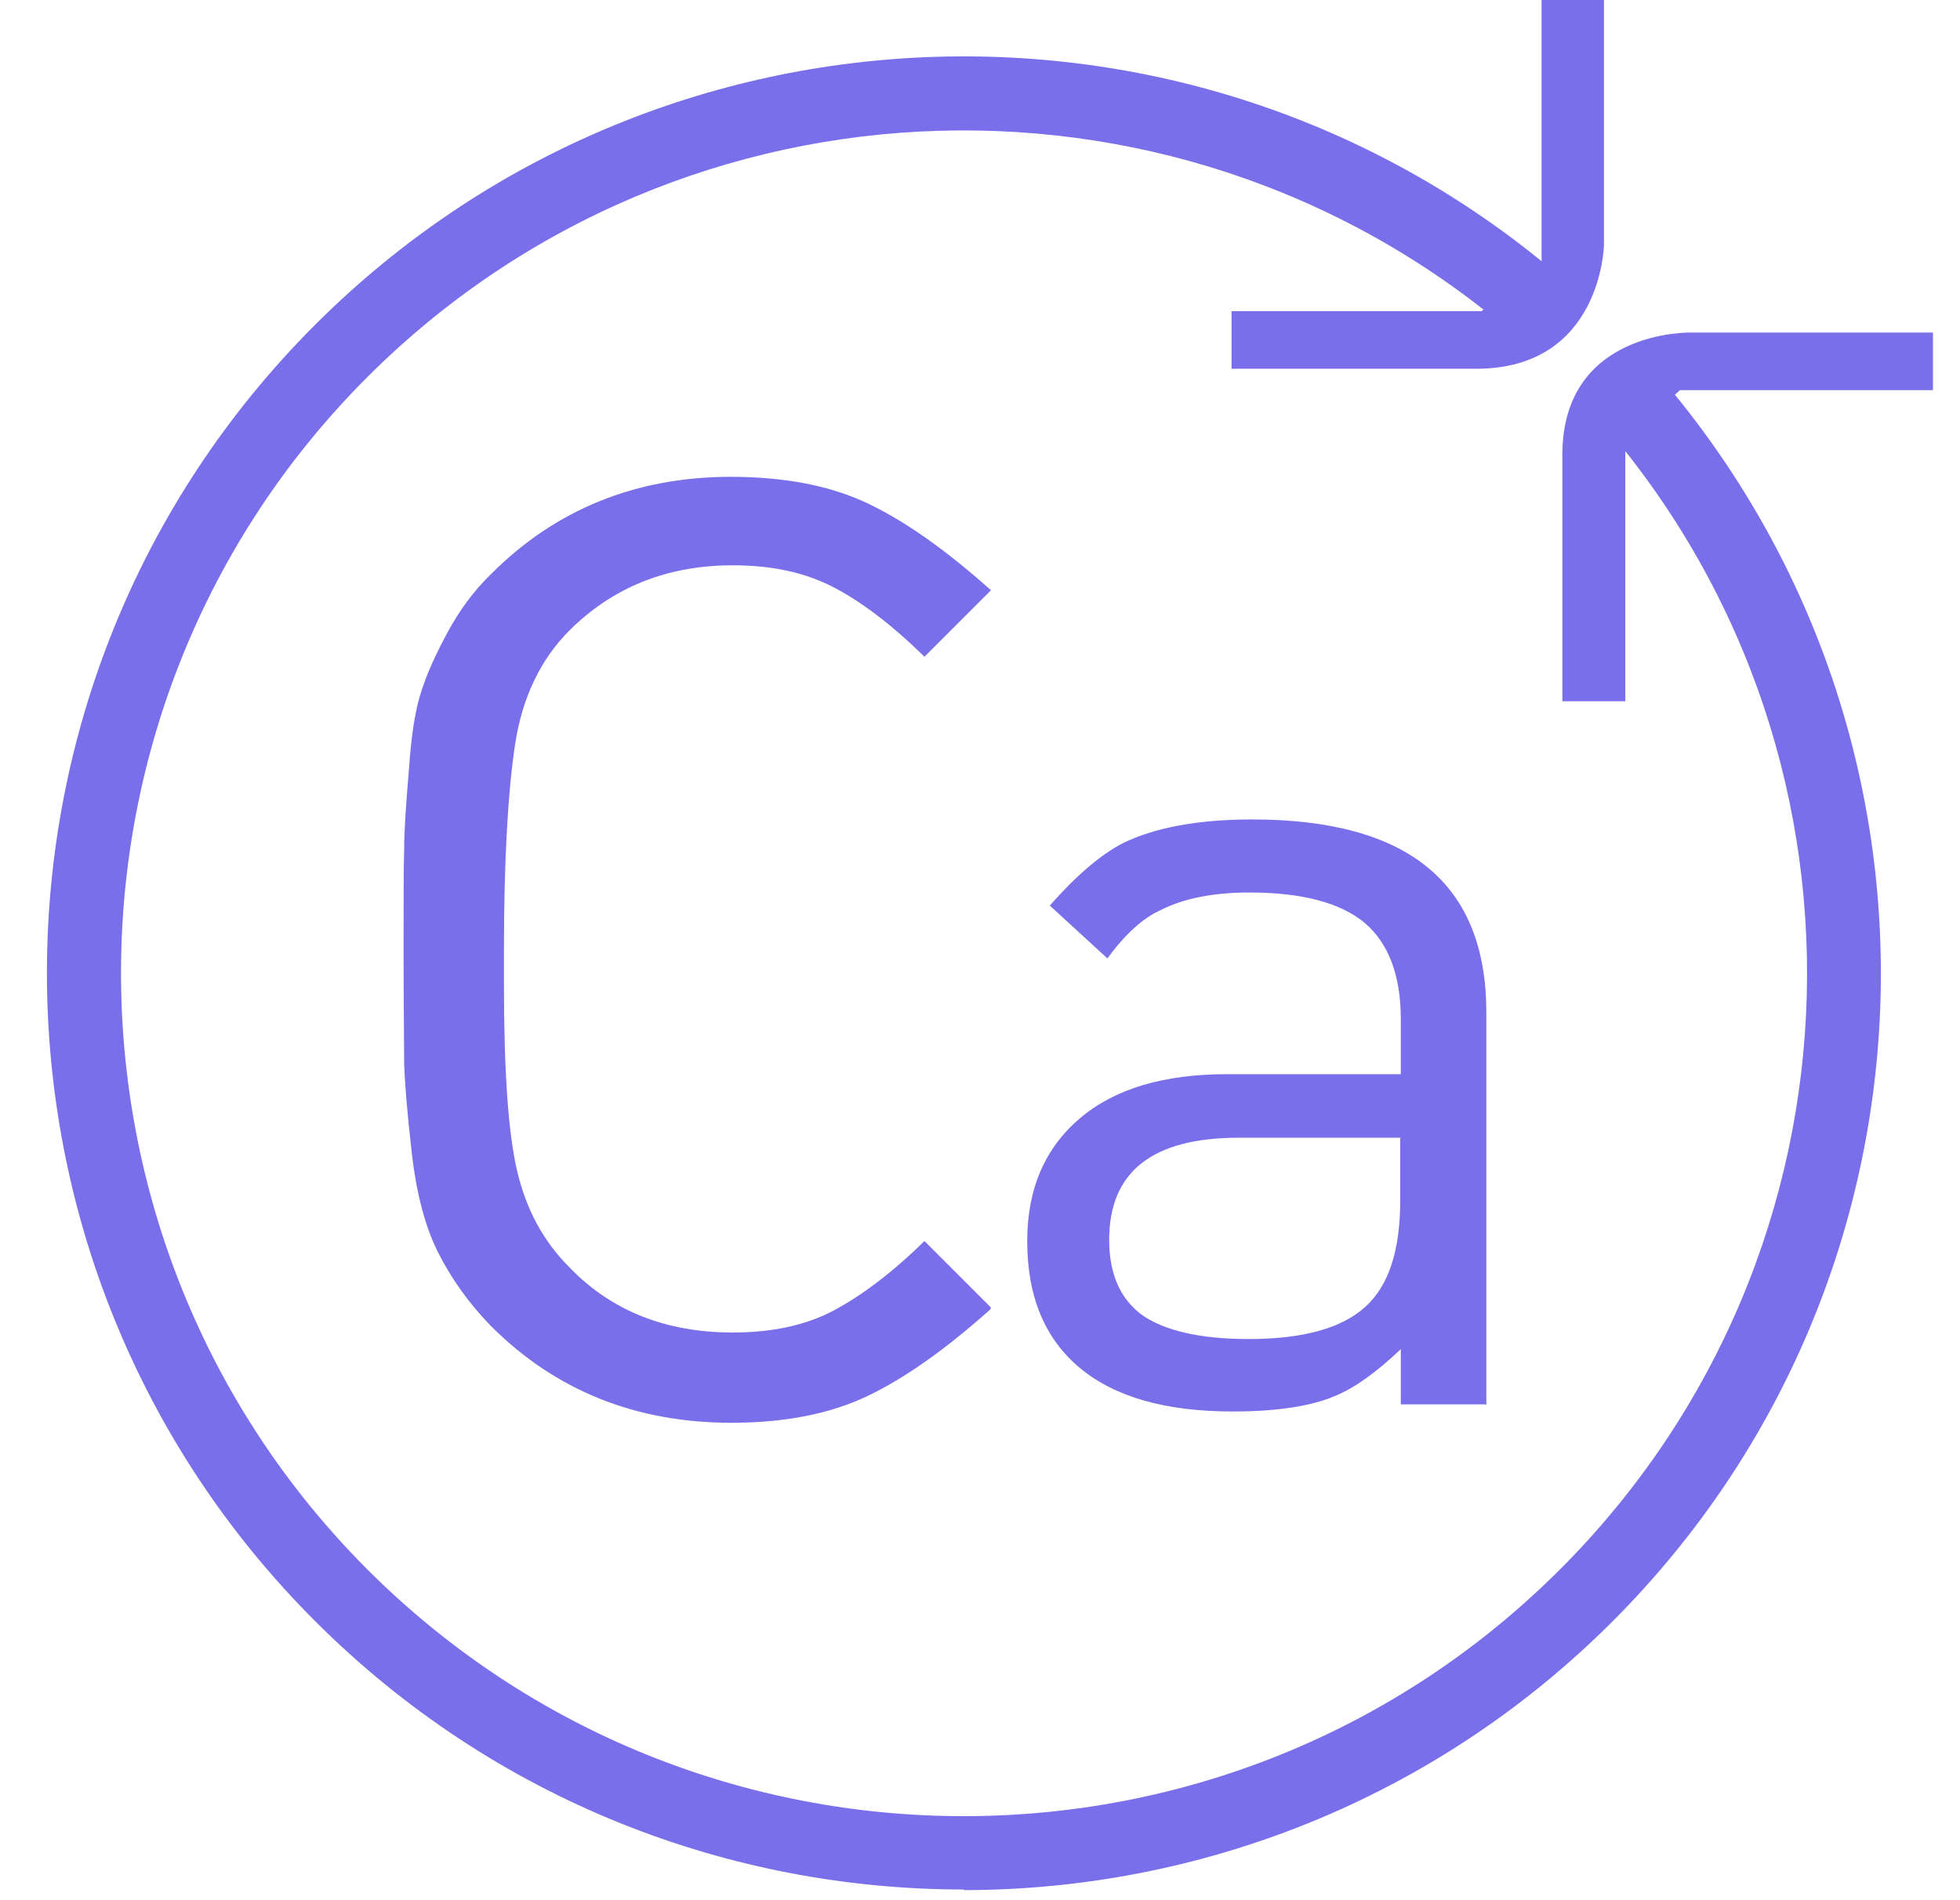 <svg width="33" height="32" viewBox="0 0 33 32" fill="none" xmlns="http://www.w3.org/2000/svg">
<path d="M16.675 22.05C15.925 22.72 15.235 23.21 14.605 23.51C13.975 23.81 13.215 23.96 12.315 23.96C10.705 23.96 9.355 23.42 8.265 22.33C7.895 21.95 7.605 21.54 7.385 21.11C7.165 20.68 7.015 20.12 6.935 19.43C6.855 18.74 6.815 18.24 6.805 17.92C6.805 17.61 6.795 16.96 6.795 16C6.795 15.16 6.795 14.6 6.805 14.29C6.805 13.99 6.835 13.55 6.885 12.96C6.925 12.37 6.995 11.93 7.095 11.64C7.185 11.35 7.335 11.02 7.535 10.65C7.735 10.28 7.975 9.95 8.275 9.66C9.355 8.58 10.705 8.03 12.305 8.03C13.215 8.03 13.985 8.18 14.615 8.48C15.245 8.78 15.935 9.27 16.685 9.94L15.565 11.06C15.025 10.53 14.515 10.14 14.035 9.89C13.555 9.64 12.995 9.52 12.335 9.52C11.235 9.52 10.315 9.89 9.585 10.62C9.105 11.1 8.795 11.74 8.675 12.52C8.555 13.3 8.485 14.46 8.485 15.98V16.57C8.485 18.02 8.555 19.07 8.705 19.71C8.855 20.36 9.145 20.9 9.585 21.34C10.285 22.07 11.205 22.44 12.335 22.44C12.995 22.44 13.565 22.32 14.035 22.07C14.505 21.82 15.025 21.43 15.565 20.9L16.685 22.02L16.675 22.05Z" fill="#796FEB"/>
<path d="M25.005 23.65H23.585V22.72C23.165 23.12 22.795 23.38 22.475 23.51C22.075 23.68 21.505 23.77 20.755 23.77C19.635 23.77 18.775 23.53 18.185 23.04C17.595 22.55 17.295 21.84 17.295 20.9C17.295 20.02 17.595 19.33 18.185 18.83C18.775 18.33 19.605 18.09 20.655 18.09H23.585V17.16C23.585 16.42 23.375 15.88 22.975 15.54C22.565 15.2 21.915 15.03 21.035 15.03C20.425 15.03 19.925 15.13 19.535 15.33C19.245 15.46 18.945 15.73 18.645 16.14L17.675 15.25C18.125 14.74 18.535 14.39 18.905 14.2C19.435 13.94 20.155 13.8 21.085 13.8C23.715 13.8 25.025 14.88 25.025 17.05V23.66L25.005 23.65ZM23.585 19.16H20.855C19.405 19.16 18.675 19.73 18.675 20.88C18.675 21.46 18.865 21.88 19.235 22.15C19.615 22.41 20.205 22.55 21.025 22.55C21.935 22.55 22.585 22.37 22.985 22.01C23.385 21.65 23.575 21.05 23.575 20.22V19.17L23.585 19.16Z" fill="#796FEB"/>
<path d="M28.285 6.57H32.545V5.6H28.465C28.465 5.6 26.305 5.55 26.305 7.66V11.81H27.365V7.4M24.945 5.24H20.735V6.21H24.855C26.965 6.21 27.005 4.13 27.005 4.13V0H25.955V4.45" fill="#796FEB"/>
<path d="M16.225 31.82C12.265 31.82 8.315 30.31 5.305 27.3C-0.715 21.28 -0.715 11.49 5.305 5.47C11.085 -0.31 20.385 -0.58 26.485 4.85L25.655 5.78C20.045 0.79 11.495 1.04 6.185 6.35C0.655 11.88 0.655 20.89 6.185 26.43C11.725 31.97 20.725 31.97 26.265 26.43C31.605 21.09 31.835 12.51 26.775 6.9L27.705 6.07C33.195 12.17 32.955 21.5 27.145 27.31C24.135 30.32 20.175 31.83 16.225 31.83V31.82Z" fill="#796FEB"/>
</svg>
